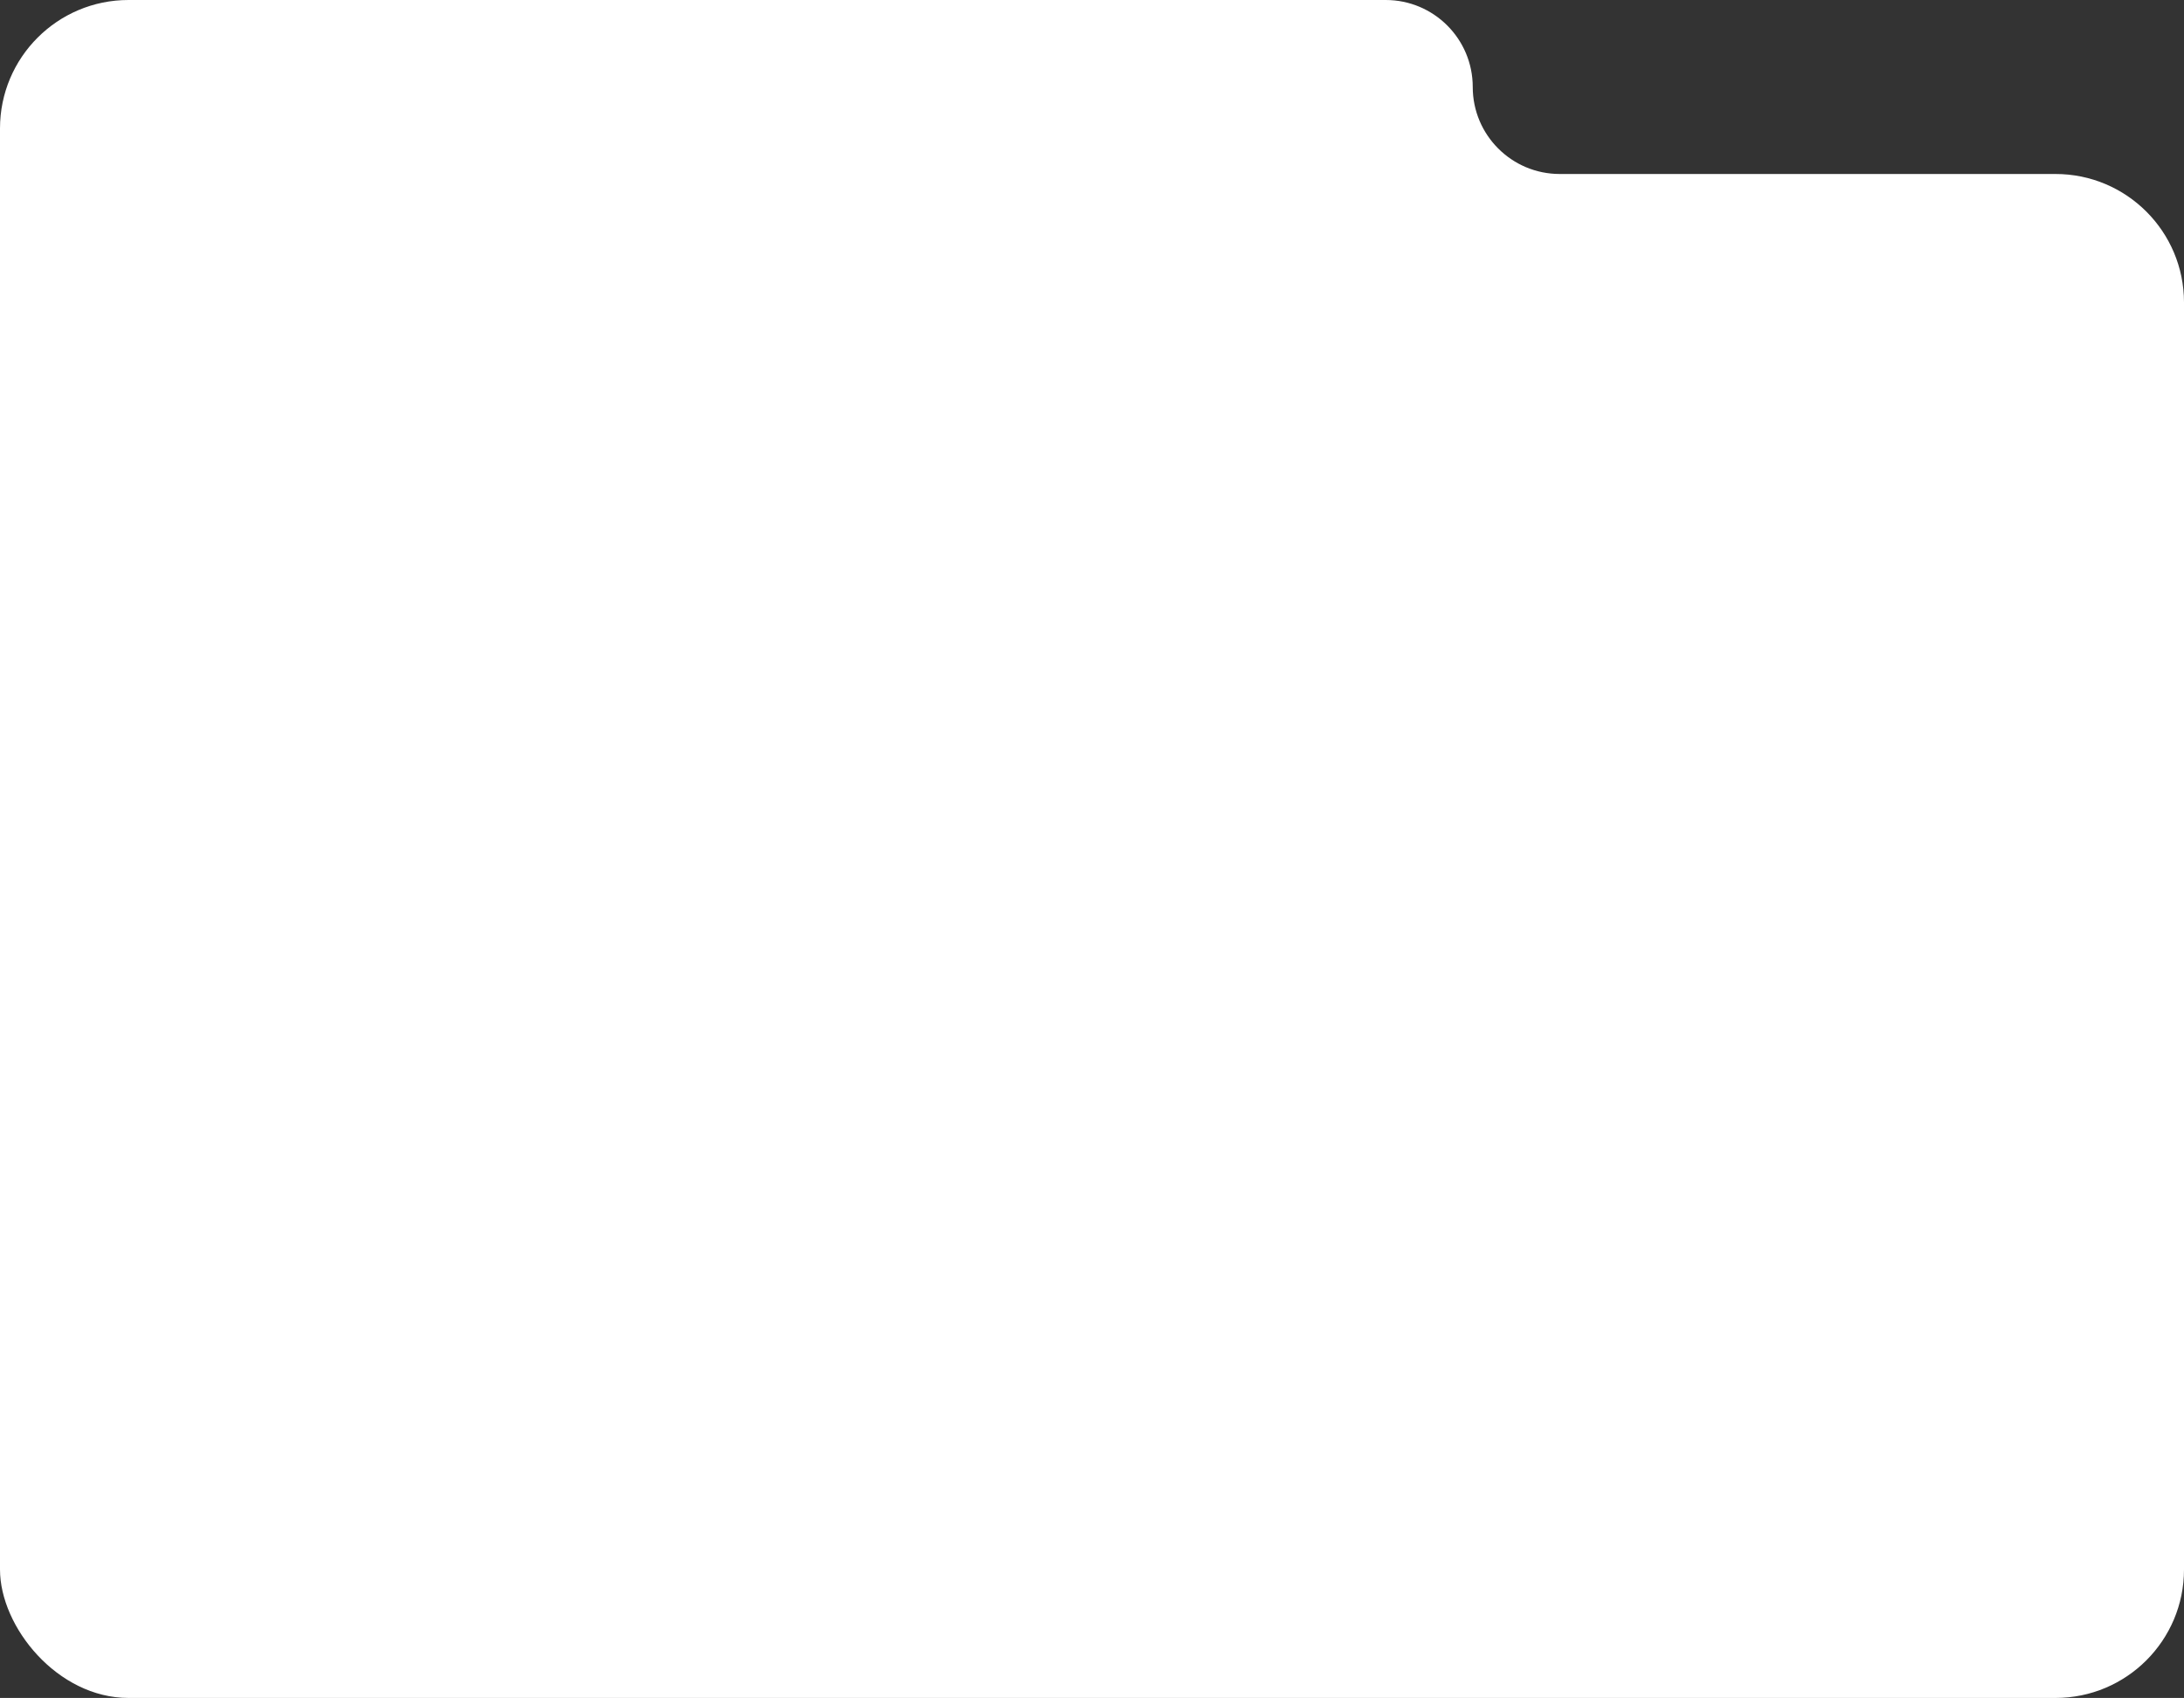 <?xml version="1.0" encoding="UTF-8"?> <svg xmlns="http://www.w3.org/2000/svg" width="544" height="423" viewBox="0 0 544 423" fill="none"><rect x="0" y="0" width="544" height="423" fill="#333333" stroke="none"/> <g clip-path="url(#clip0_4288_3546)"> <path d="M512 601H32C14.327 601 0 586.673 0 569V32C0 14.327 14.327 0 32 0H345.164C357.134 0 366.837 9.703 366.837 21.673C366.837 33.643 376.541 43.346 388.51 43.346H512C529.673 43.346 544 57.673 544 75.346V569C544 586.673 529.673 601 512 601Z" fill="white"></path> </g> <defs> <clipPath id="clip0_4288_3546"> <rect width="544" height="423" rx="32" fill="white"></rect> </clipPath> </defs> </svg> 